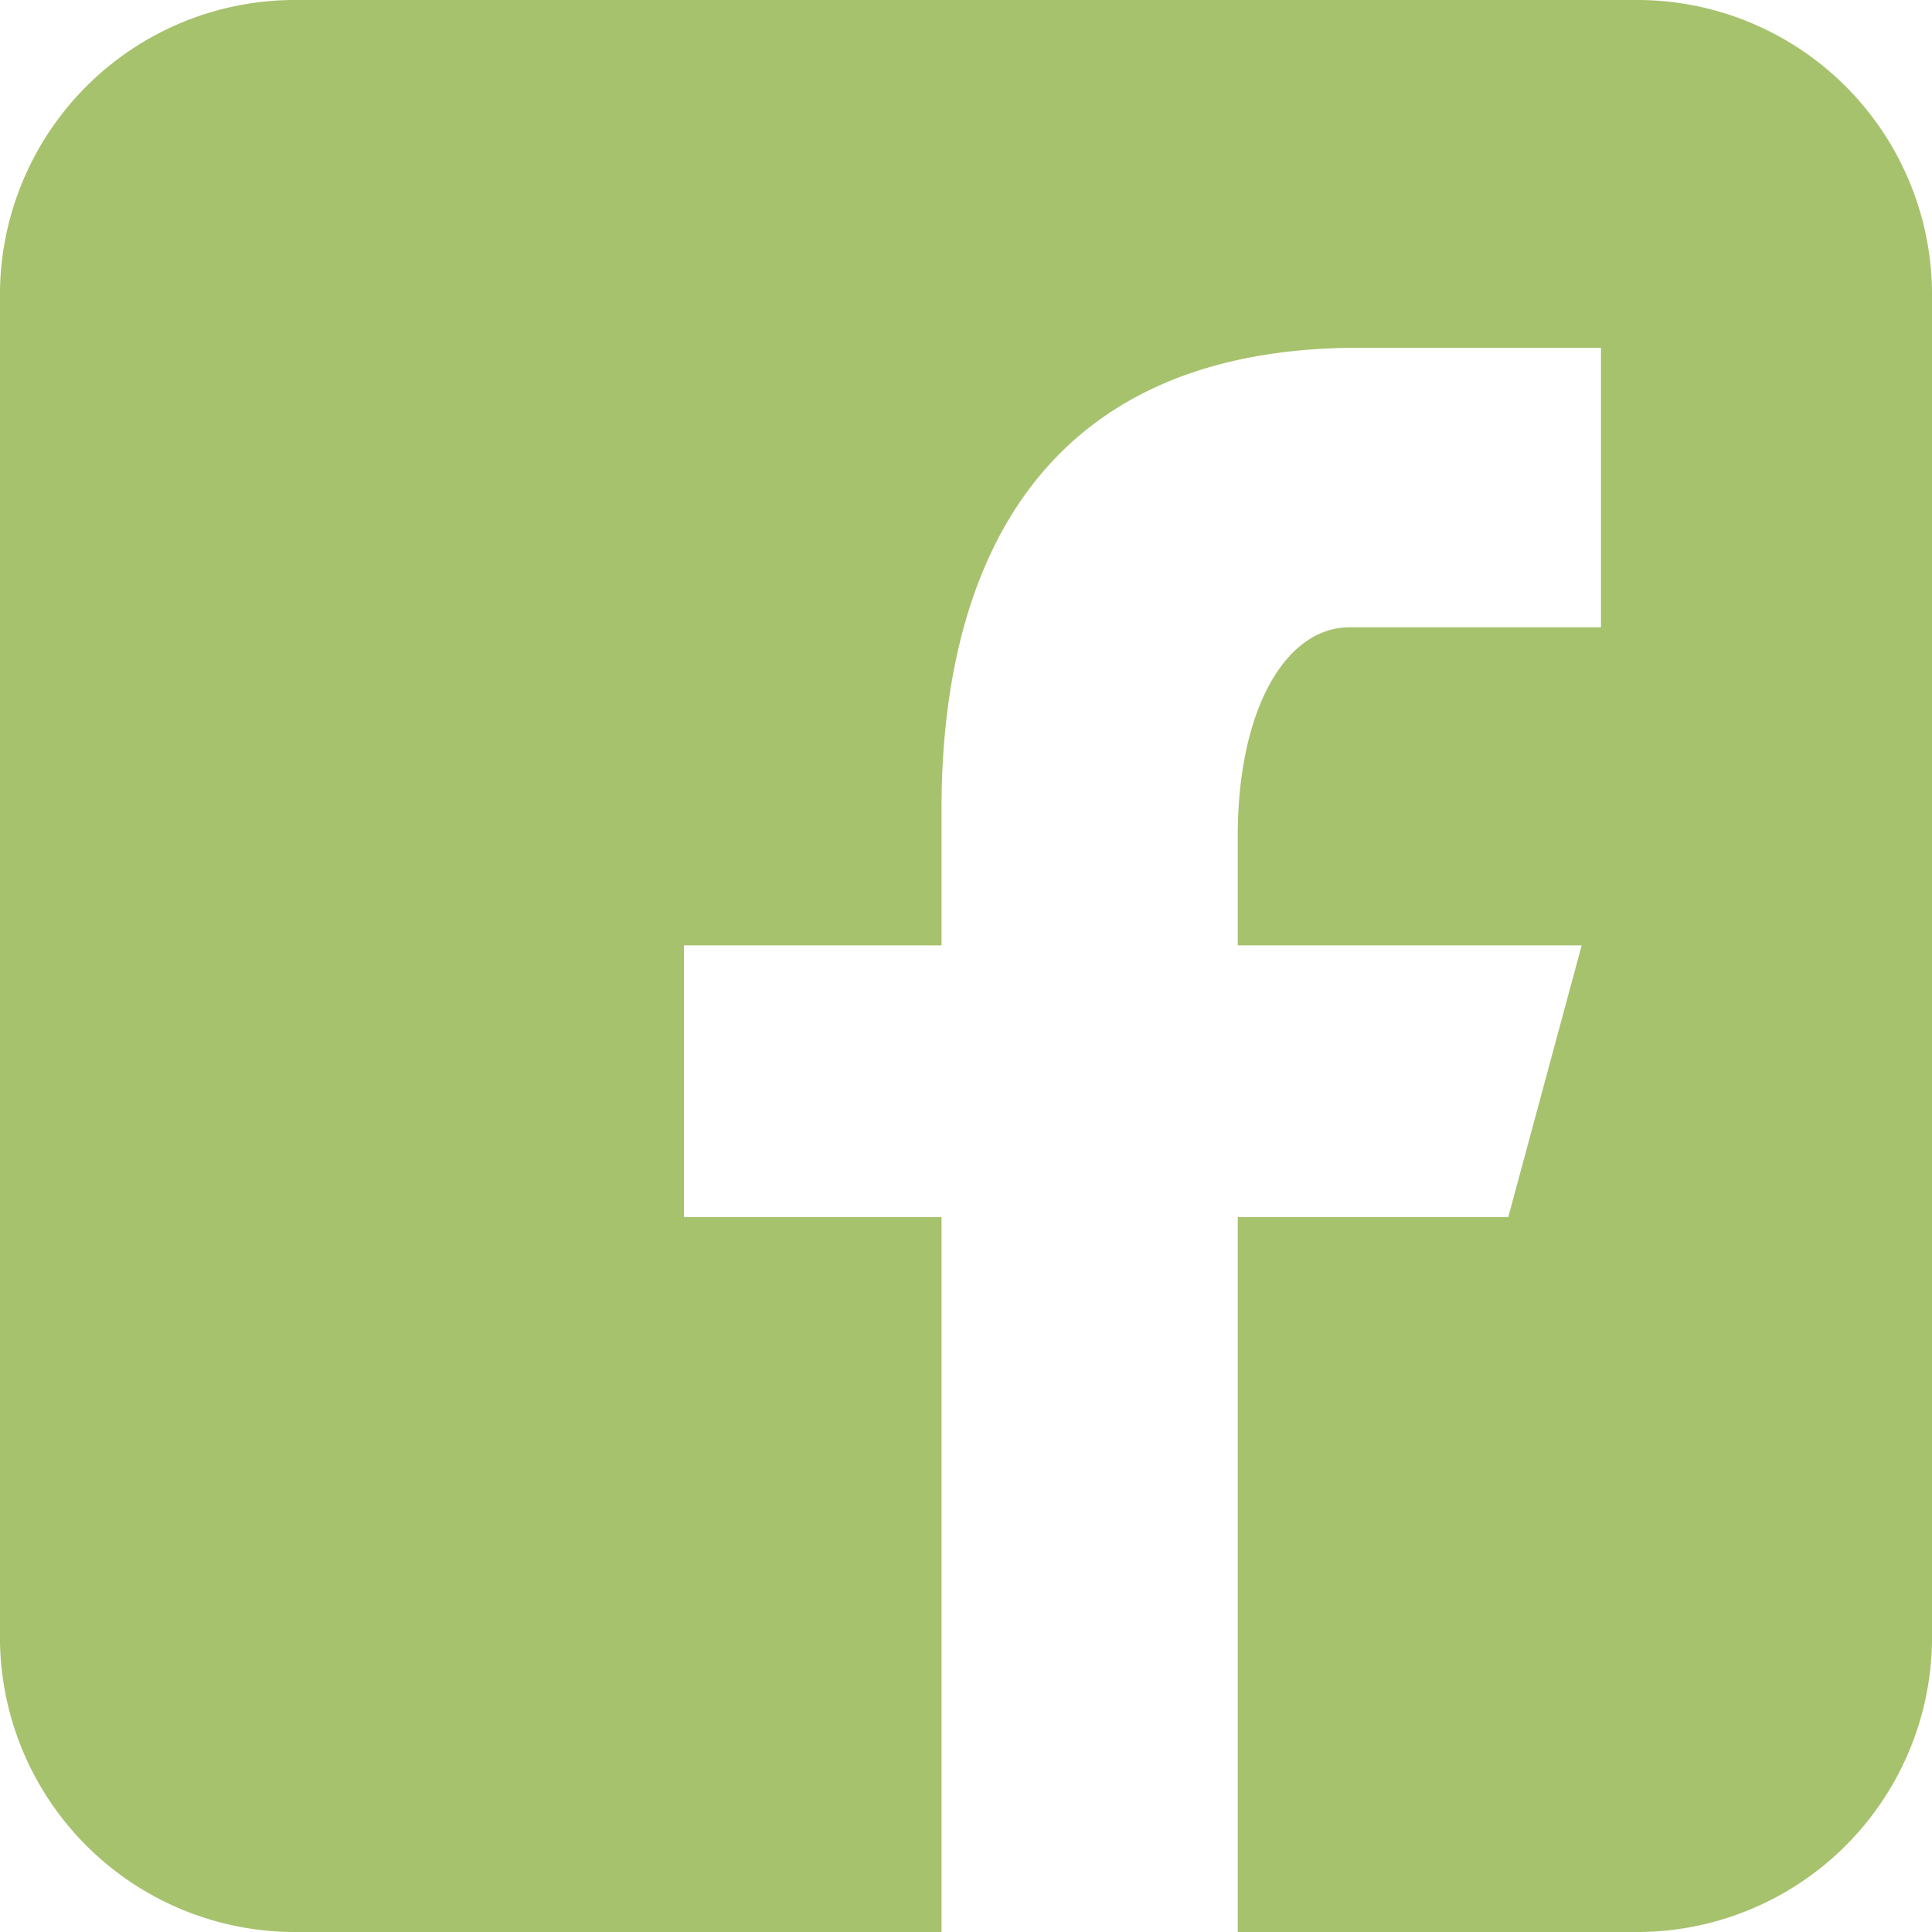 <svg id="Pfade" xmlns="http://www.w3.org/2000/svg" viewBox="0 0 15 15"><defs><style>.cls-1{fill:#a6c26d;}</style></defs><title>FB-Icon-Mobile</title><path class="cls-1" d="M12.69,0H2.31A2.29,2.29,0,0,0,0,2.25v10.5A2.29,2.29,0,0,0,2.31,15h5V9.45h-2V7.34h2V6.28c0-1.83.72-3.58,3.24-3.58h1.88V4.87H10.48c-.5,0-.87.64-.87,1.62v.85h2.67l-.57,2.11H9.61V15h3.08A2.29,2.29,0,0,0,15,12.75V2.25A2.29,2.29,0,0,0,12.69,0Z"/></svg>